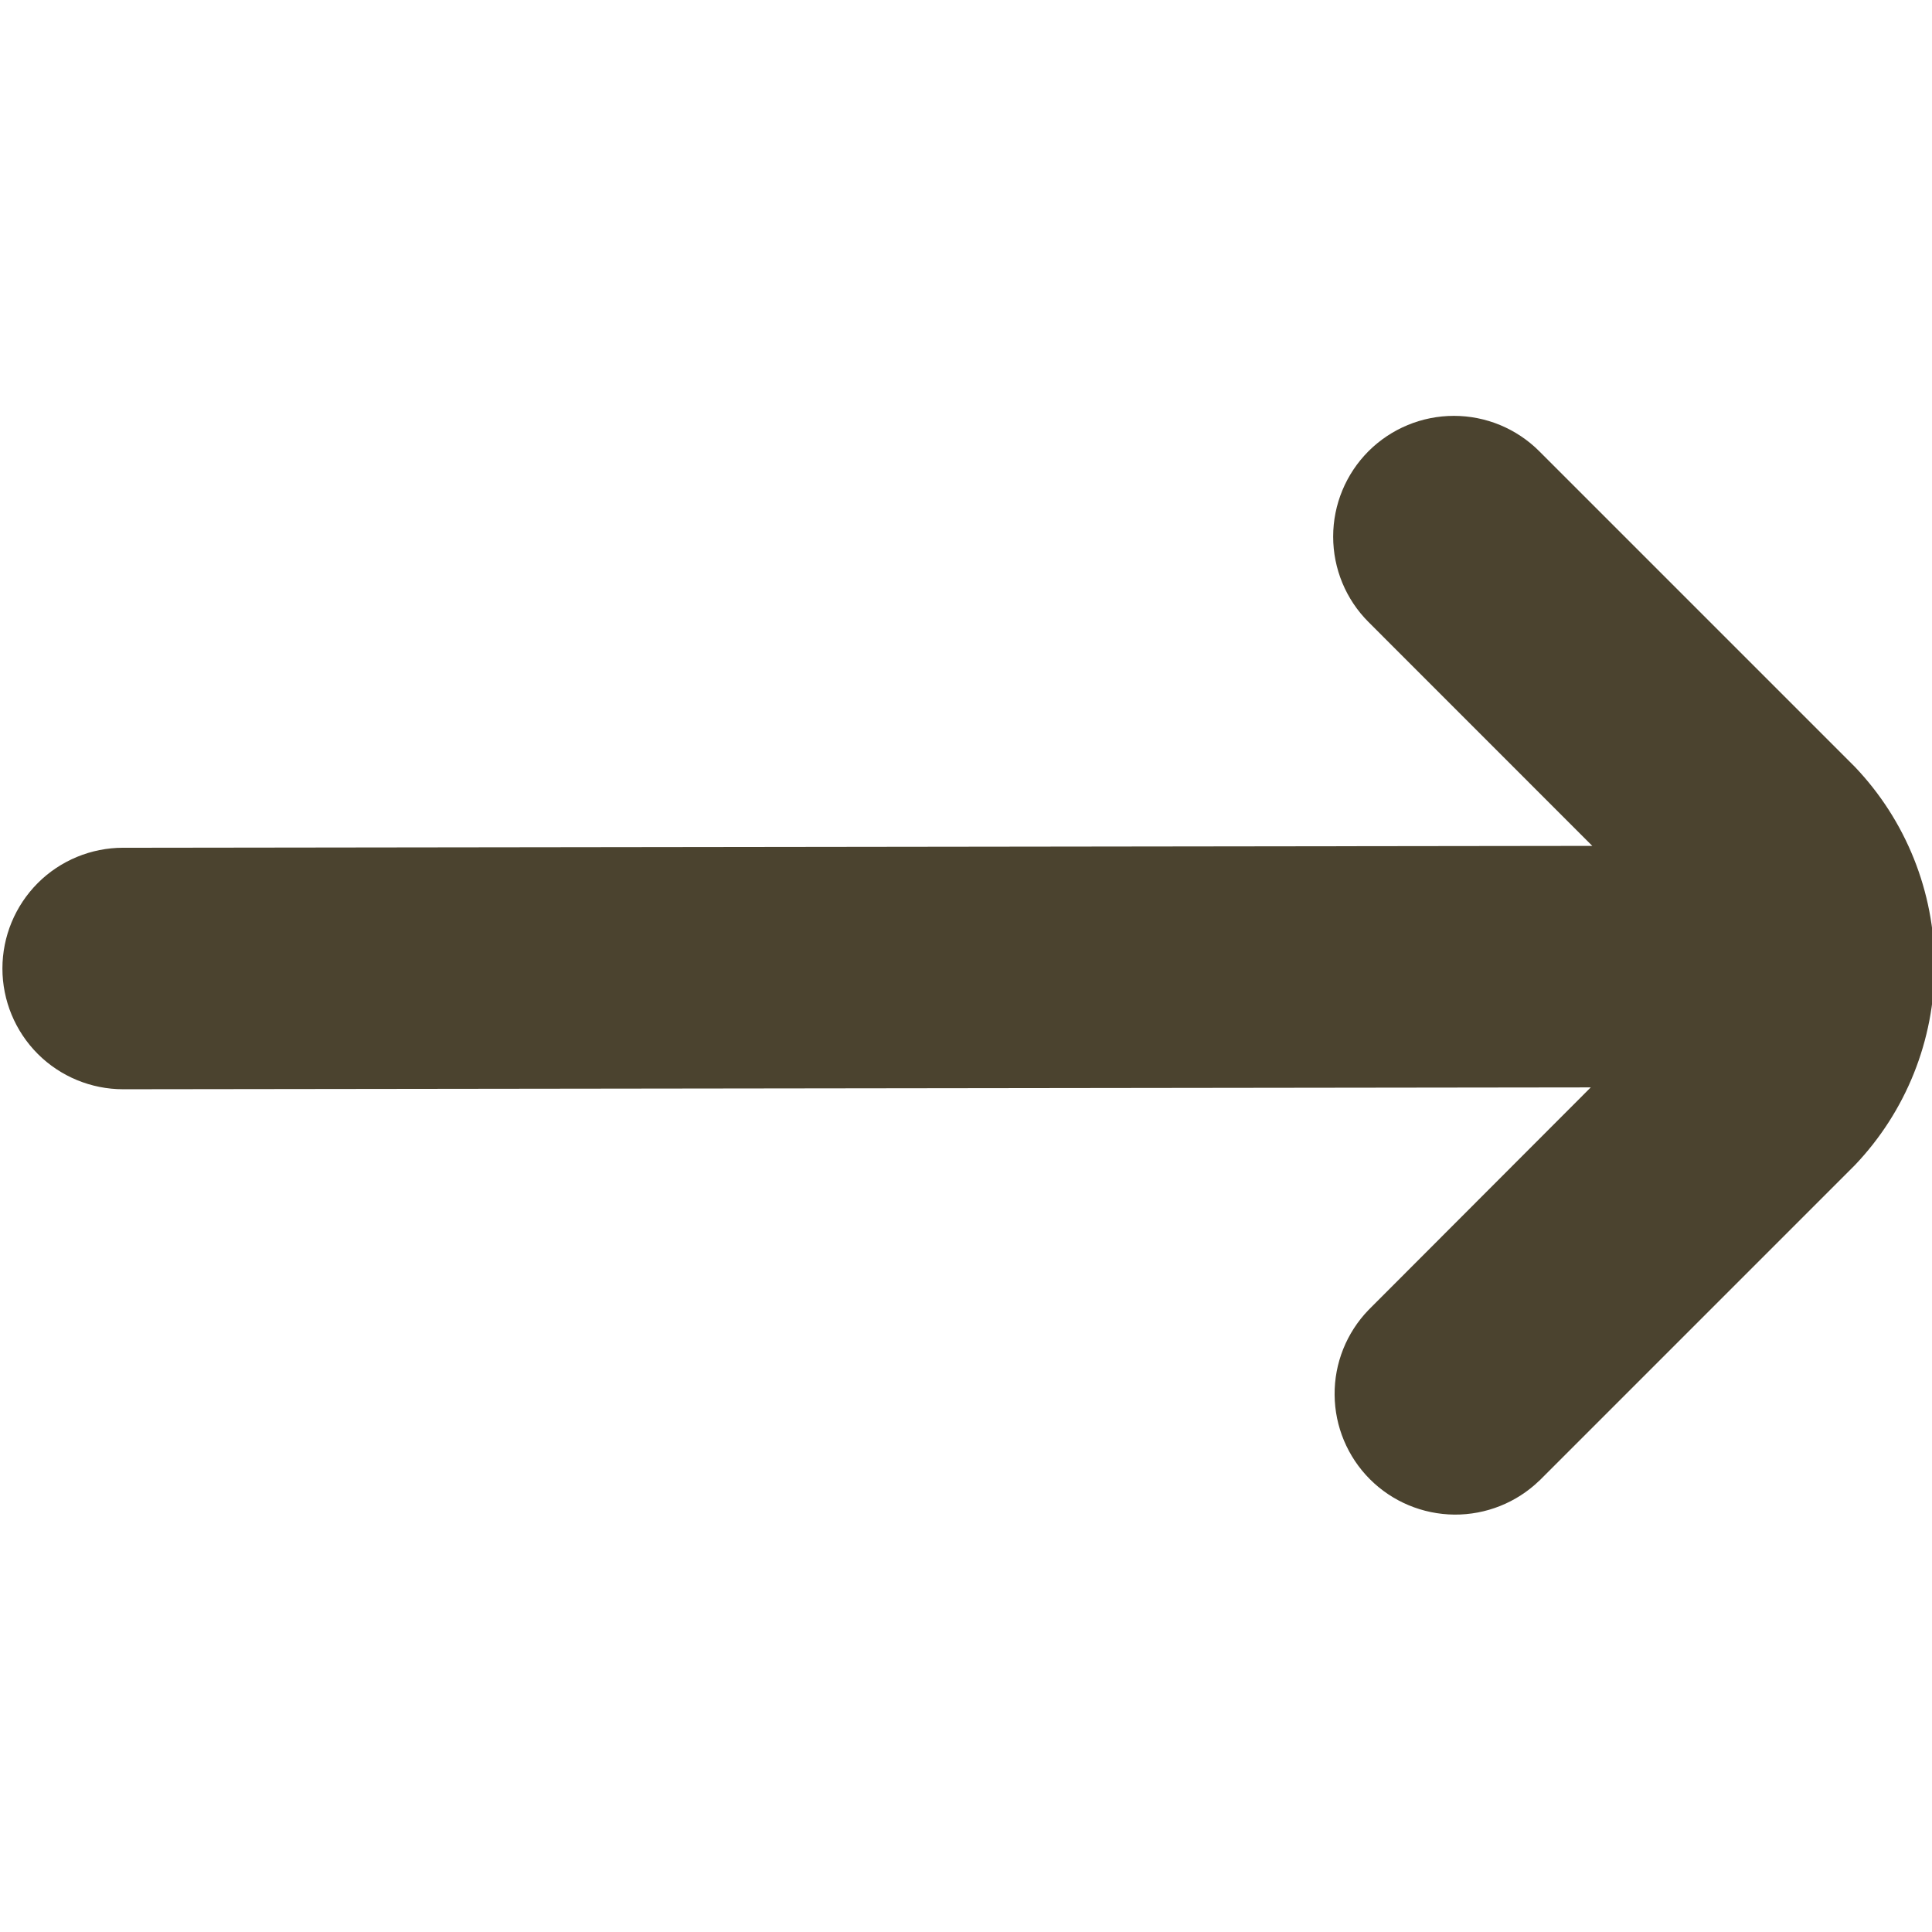 <svg width="24" height="24" viewBox="0 0 24 24" fill="none" xmlns="http://www.w3.org/2000/svg">
<g clip-path="url(#clip0_2714_466)">
<path d="M19.122 18.394L23.041 14.475C23.677 13.808 24.032 12.922 24.032 12C24.032 11.078 23.677 10.192 23.041 9.525L19.122 5.606C18.84 5.324 18.459 5.166 18.061 5.166C17.663 5.166 17.282 5.324 17 5.605C16.719 5.887 16.561 6.268 16.561 6.666C16.561 7.064 16.718 7.445 17 7.727L19.78 10.508L1.53 10.531C1.132 10.531 0.75 10.689 0.469 10.97C0.188 11.252 0.03 11.633 0.03 12.031V12.031C0.03 12.429 0.188 12.81 0.469 13.092C0.75 13.373 1.132 13.531 1.53 13.531L19.761 13.508L17 16.273C16.727 16.556 16.575 16.935 16.579 17.328C16.582 17.721 16.74 18.098 17.018 18.376C17.296 18.654 17.672 18.811 18.066 18.815C18.459 18.818 18.838 18.667 19.121 18.394H19.122Z" fill="#4B432F"/>
</g>
<defs>
<clipPath id="clip0_2714_466">
<rect width="24" height="24" fill="white"/>
</clipPath>
</defs>
</svg>
